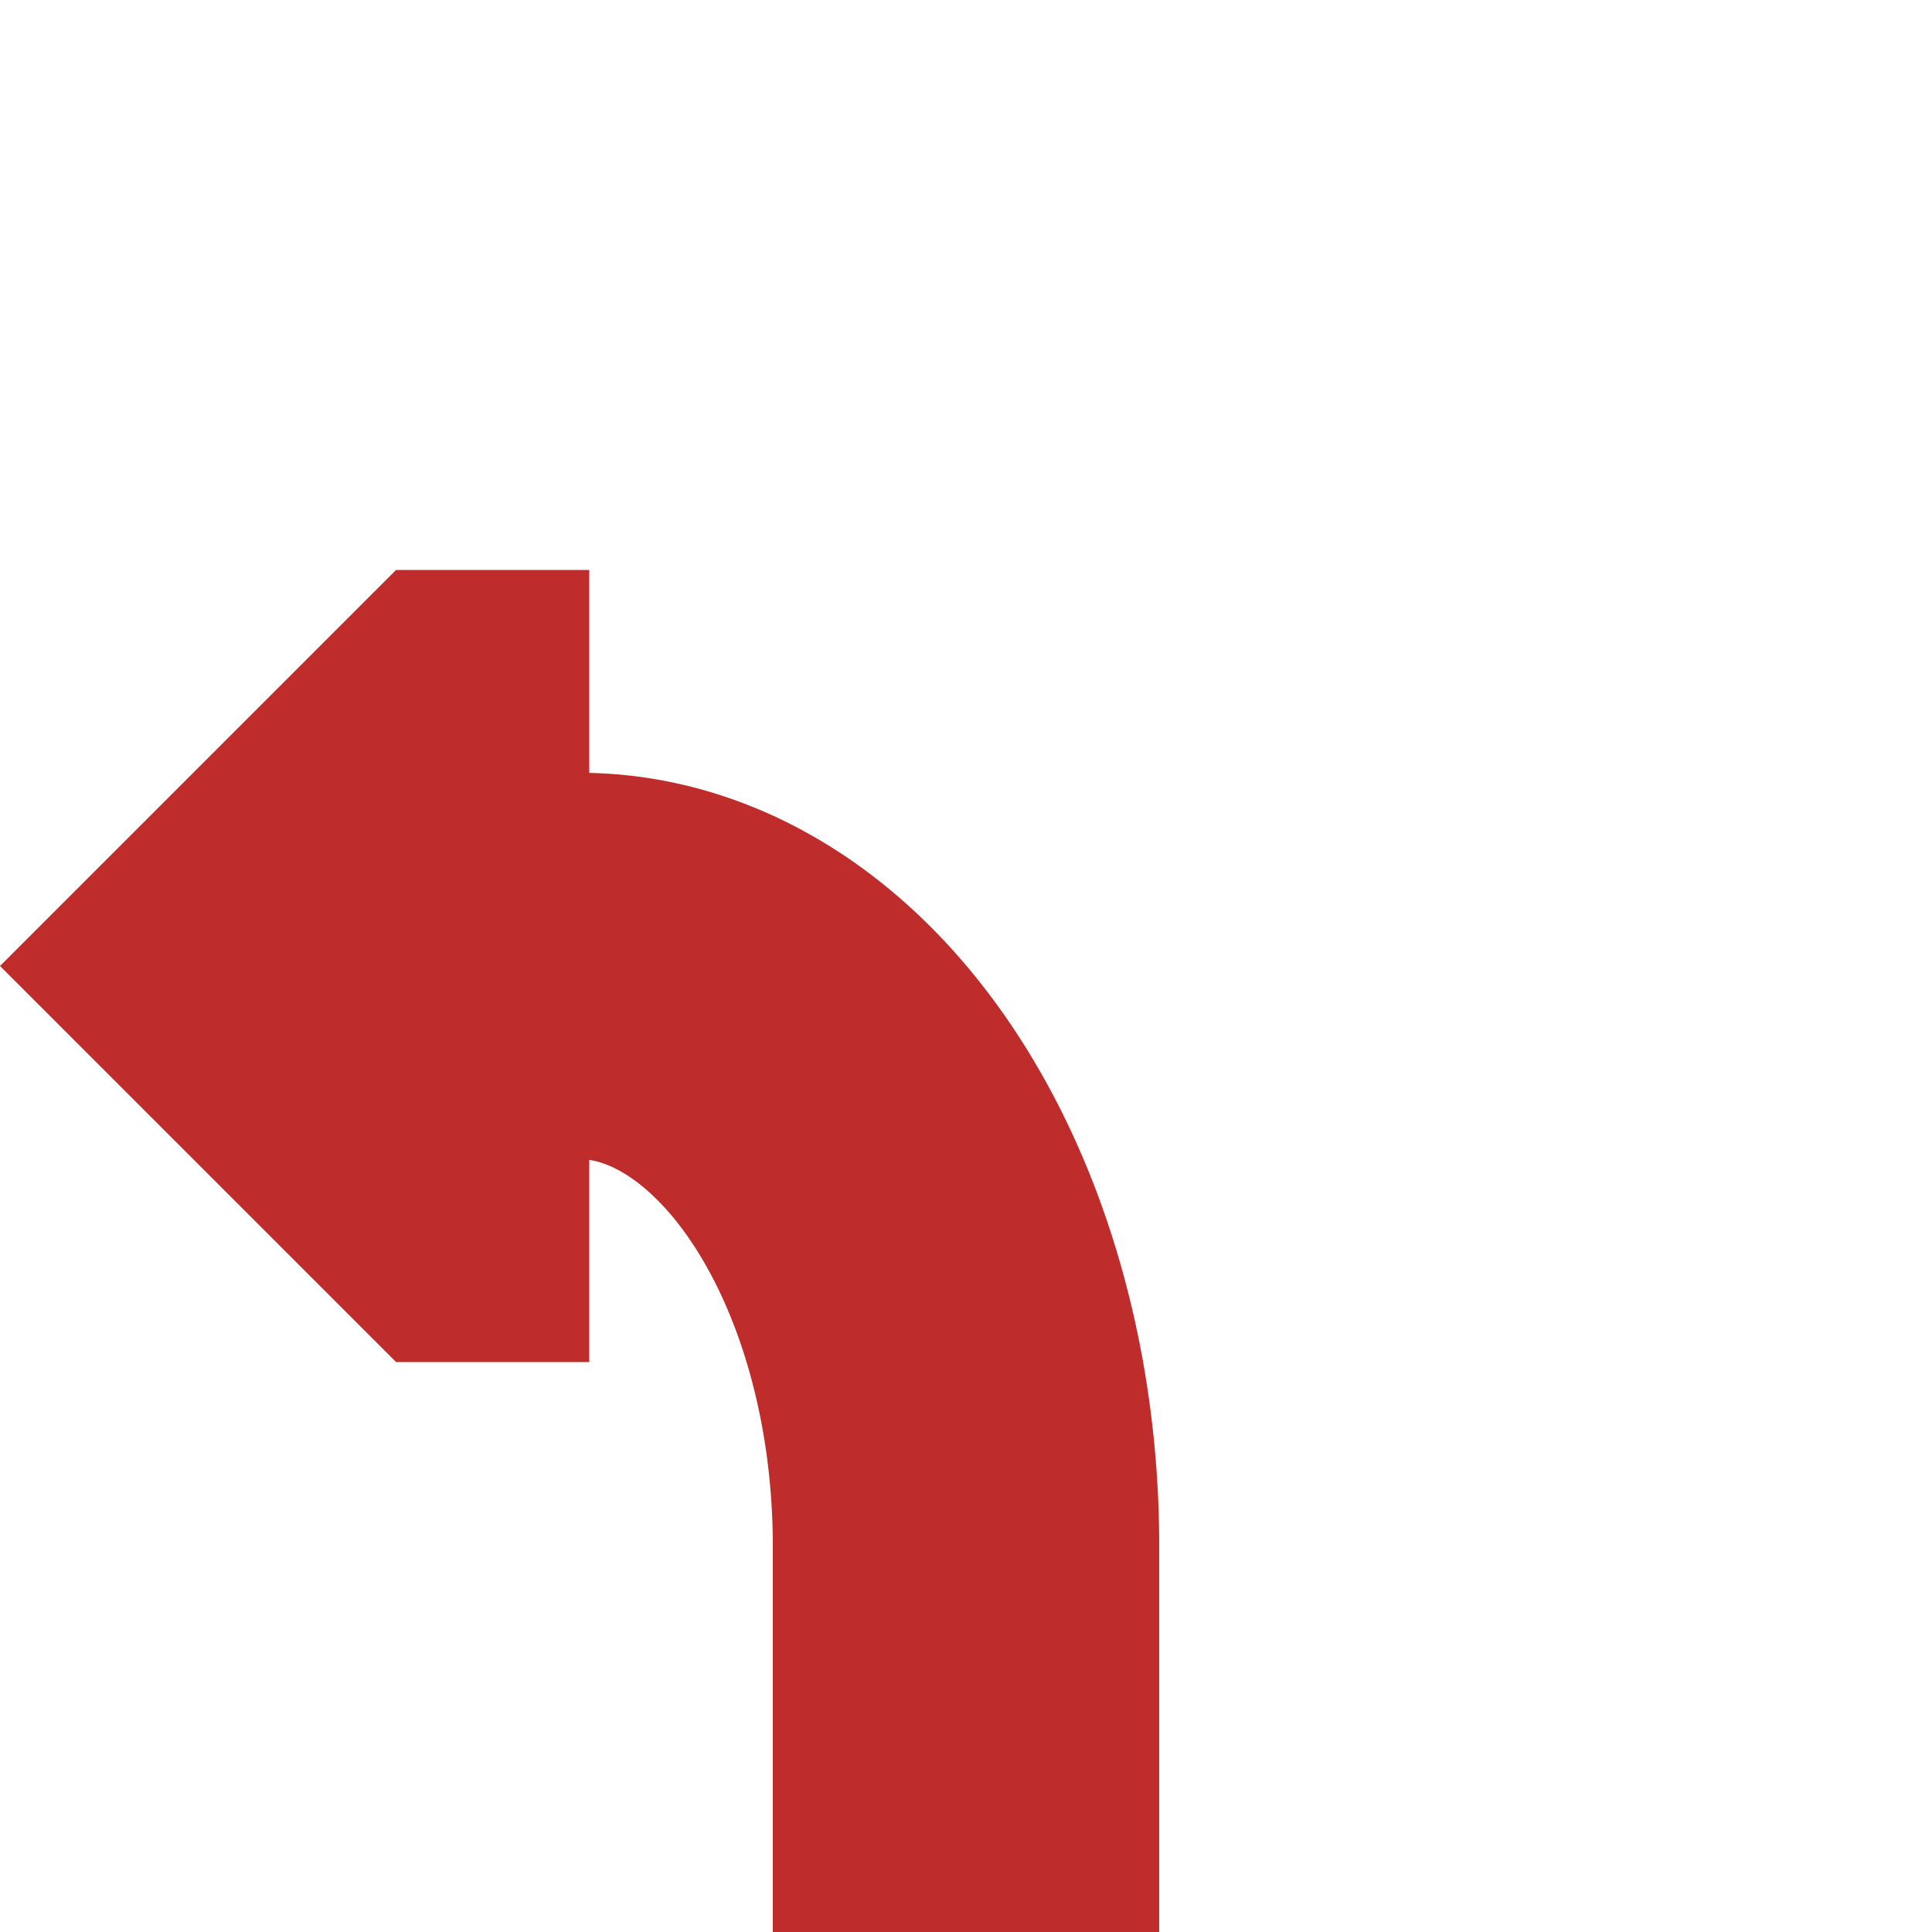 <?xml version="1.0" encoding="utf-8"?>
<!DOCTYPE svg PUBLIC "-//W3C//DTD SVG 1.1//EN" "http://www.w3.org/Graphics/SVG/1.1/DTD/svg11.dtd">
<svg xmlns="http://www.w3.org/2000/svg" width="500" height="500">
<title>Full continuation backward to leftward</title>

<g fill="#BE2D2C" transform="matrix(0,-1,1,0,0,500)">
  <path d="M 147.5,152.5 V 102.5 L 250,0 352.5,102.5 V 152.5 z" />
  <path d="M 0,250 H 100 A 150,100 0 0 0 250,150" stroke-width="100" stroke="#BE2D2C" fill="none" />
</g>
</svg>
